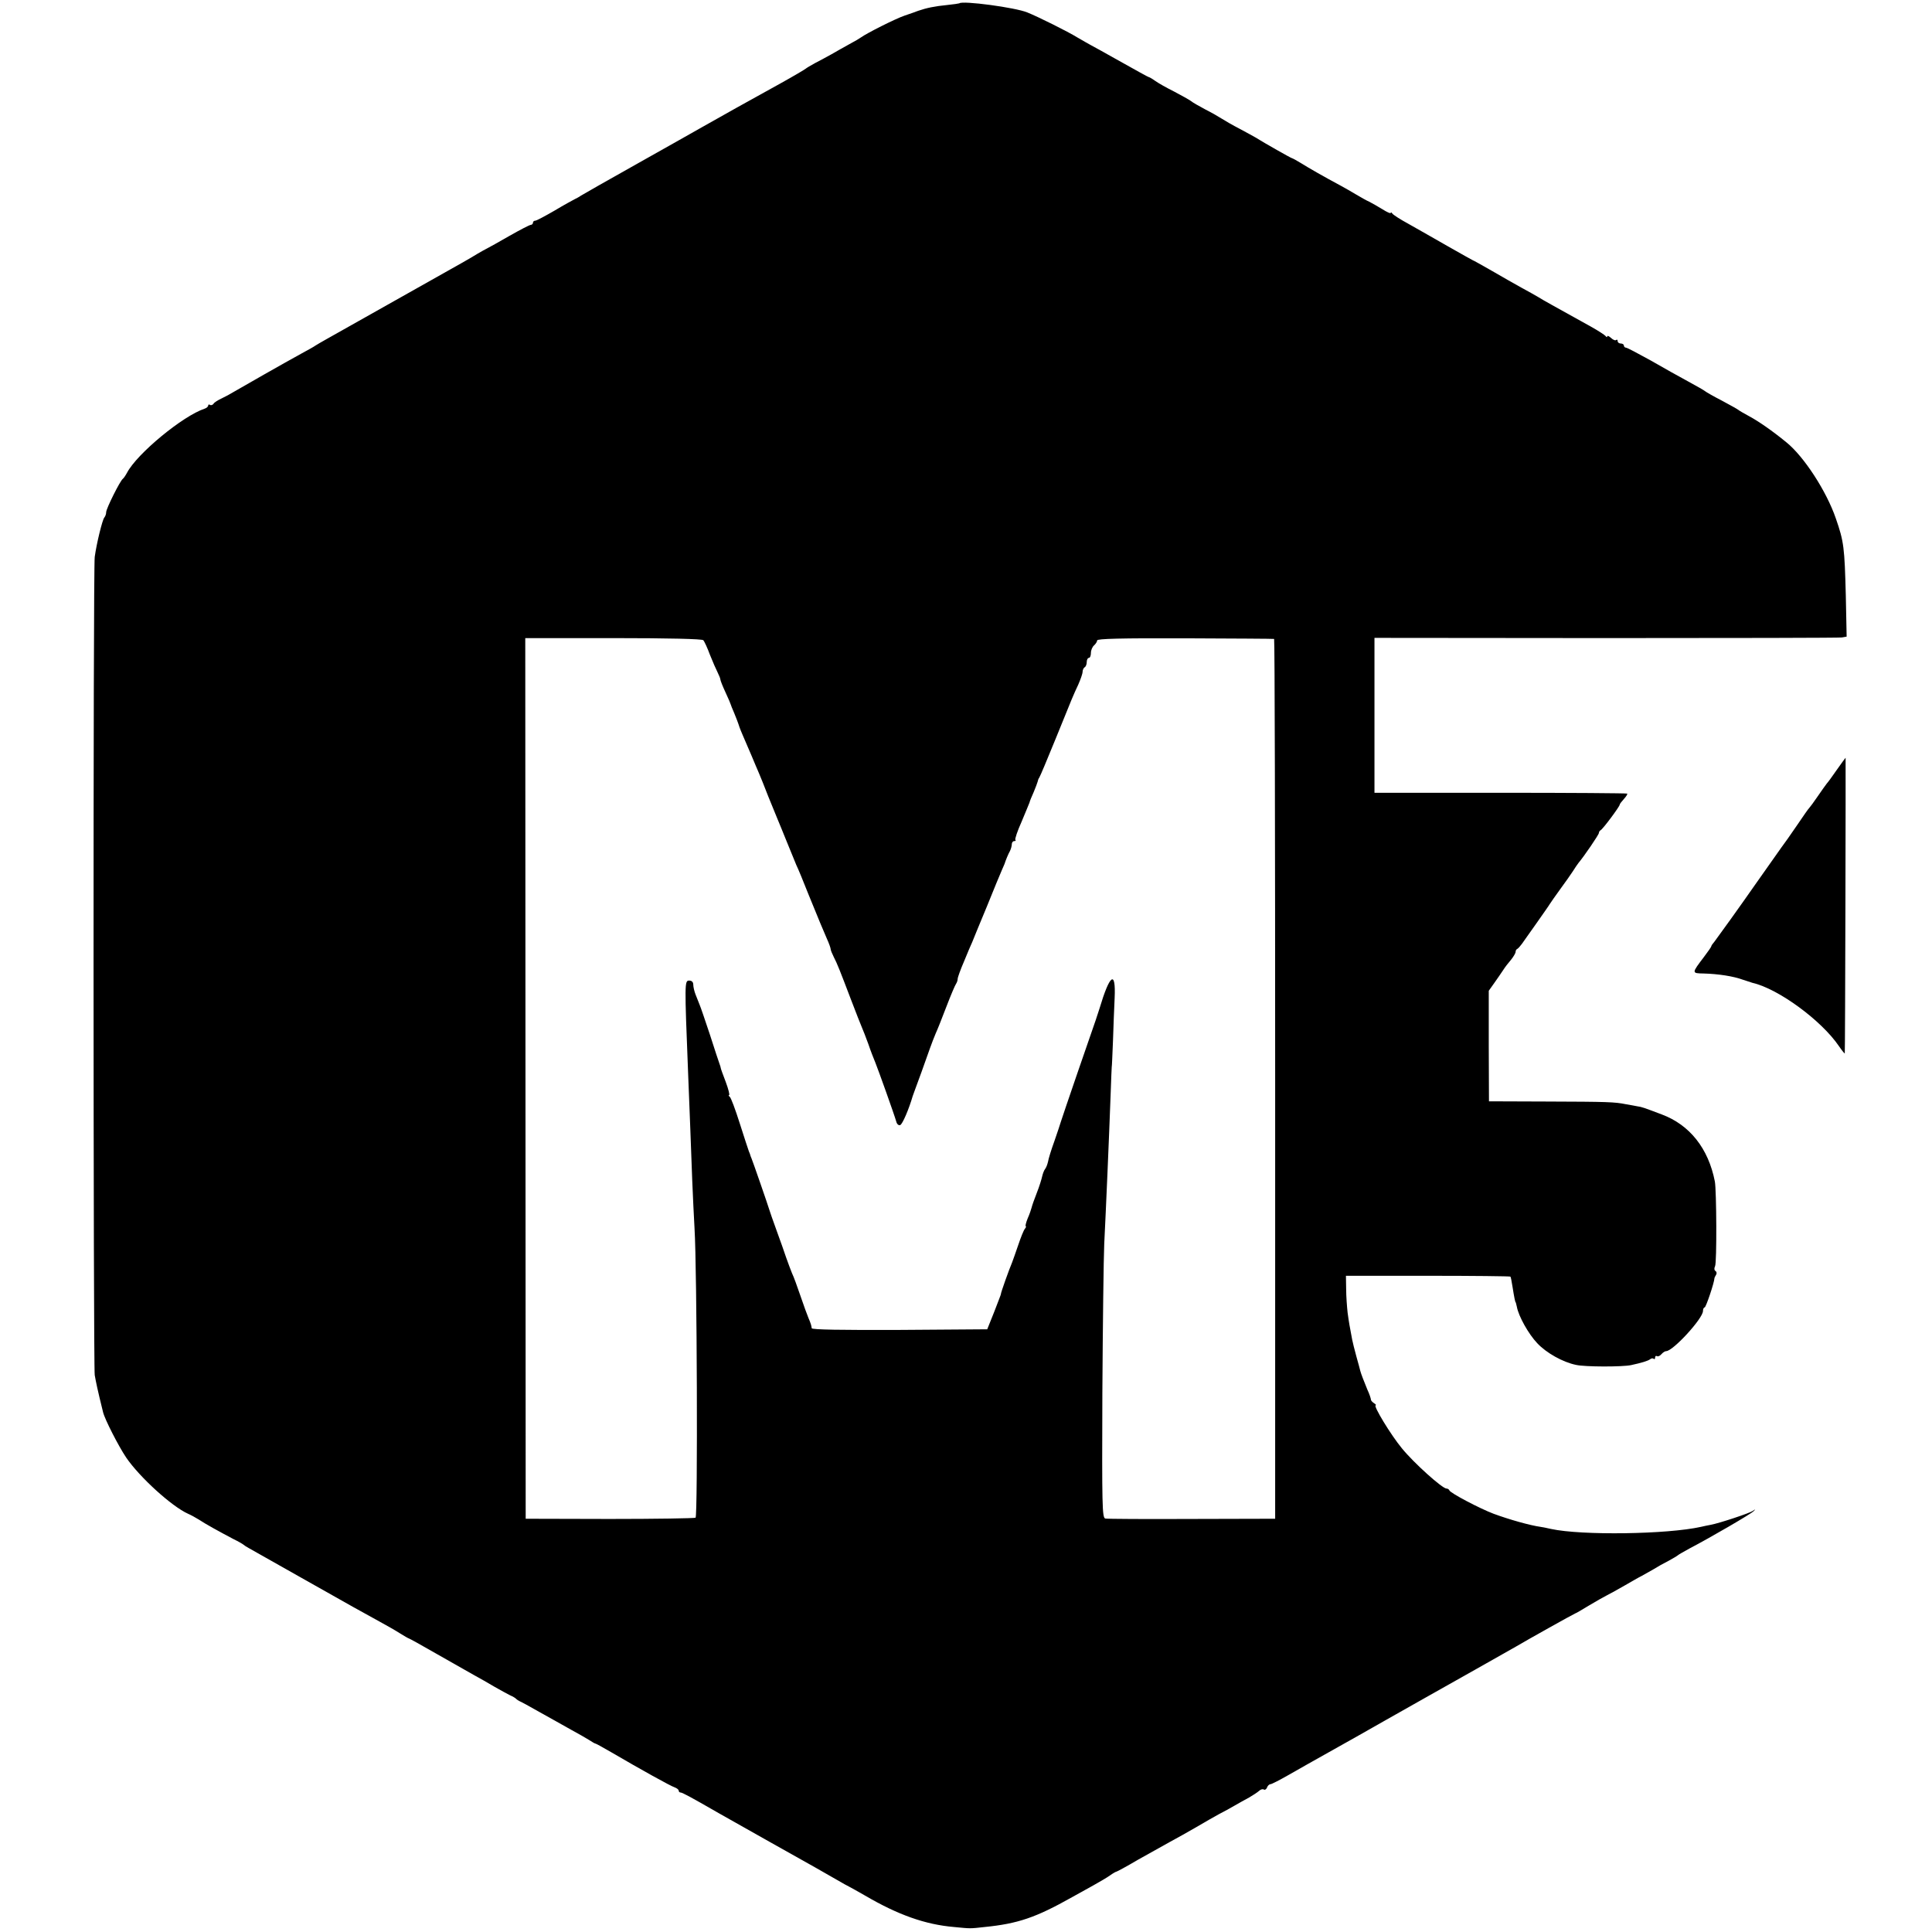 <?xml version="1.0" standalone="no"?>
<!DOCTYPE svg PUBLIC "-//W3C//DTD SVG 20010904//EN"
 "http://www.w3.org/TR/2001/REC-SVG-20010904/DTD/svg10.dtd">
<svg version="1.0" xmlns="http://www.w3.org/2000/svg"
 width="928pt" height="928pt" viewBox="0 0 928 928"
 preserveAspectRatio="xMidYMid meet">
<g transform="translate(0,928) scale(0.1,-0.1)"
fill="#000000" stroke="none">
<path d="M4608 9264 c-2 -1 -28 -5 -58 -8 -61 -6 -99 -14 -140 -28 -8 -3 -37
-14 -65 -23 -44 -15 -181 -84 -210 -105 -5 -4 -30 -19 -55 -32 -25 -14 -63
-35 -85 -48 -22 -12 -58 -32 -80 -43 -22 -12 -42 -24 -45 -27 -3 -3 -57 -35
-120 -70 -129 -71 -312 -173 -380 -212 -25 -14 -162 -92 -305 -172 -143 -80
-267 -151 -275 -156 -8 -6 -22 -13 -30 -17 -8 -4 -52 -28 -97 -55 -45 -26 -86
-48 -92 -48 -6 0 -11 -4 -11 -10 0 -5 -5 -10 -10 -10 -6 0 -52 -24 -103 -53
-50 -29 -99 -56 -107 -60 -8 -4 -28 -15 -45 -25 -16 -10 -50 -30 -75 -44 -25
-14 -171 -96 -325 -183 -154 -87 -300 -169 -325 -183 -25 -14 -49 -28 -55 -32
-5 -4 -35 -21 -65 -37 -84 -46 -291 -164 -325 -184 -16 -10 -44 -25 -61 -33
-17 -8 -35 -19 -38 -25 -4 -6 -12 -9 -17 -6 -5 4 -9 2 -9 -3 0 -5 -8 -12 -17
-15 -104 -34 -325 -216 -373 -308 -7 -13 -16 -26 -20 -29 -13 -9 -80 -143 -80
-160 0 -9 -4 -20 -9 -26 -9 -10 -37 -123 -46 -189 -8 -54 -7 -3880 0 -3930 6
-34 13 -69 40 -178 8 -34 74 -163 111 -218 64 -94 219 -235 297 -270 12 -5 36
-18 52 -28 33 -22 97 -57 165 -93 25 -12 47 -25 50 -28 3 -3 14 -10 25 -16 11
-6 126 -71 255 -144 251 -142 282 -159 375 -210 33 -18 77 -43 97 -56 21 -13
40 -24 42 -24 2 0 62 -33 133 -74 70 -40 151 -86 178 -101 28 -15 73 -41 100
-57 28 -16 61 -34 75 -41 14 -6 27 -14 30 -18 3 -3 10 -8 15 -10 6 -2 50 -26
99 -54 49 -27 116 -65 150 -84 33 -18 72 -40 86 -49 14 -9 27 -17 30 -17 3 0
37 -19 75 -41 142 -83 286 -163 305 -169 11 -4 20 -11 20 -16 0 -5 4 -9 9 -9
8 0 44 -19 183 -99 86 -49 410 -231 462 -260 32 -18 79 -45 105 -60 25 -15 53
-30 61 -34 8 -4 42 -23 75 -42 159 -93 289 -139 427 -151 83 -8 75 -8 148 0
159 16 245 45 419 143 25 14 71 39 101 56 30 17 67 38 82 49 14 10 28 18 31
18 2 0 49 25 103 57 55 31 124 69 154 86 30 16 87 48 125 70 39 23 88 51 110
63 22 11 56 30 75 41 19 11 51 29 70 39 19 11 40 25 48 32 7 7 18 10 23 6 5
-3 12 2 15 10 3 9 11 16 17 16 5 0 44 20 86 44 73 42 99 56 241 136 36 20 139
78 230 130 91 51 181 102 200 113 72 40 406 229 420 237 52 31 283 160 286
160 2 0 32 17 66 38 35 21 74 43 88 50 14 7 52 28 85 47 33 19 69 40 80 45 11
6 36 20 55 31 19 12 53 31 75 42 22 12 42 24 45 27 3 3 28 17 55 32 98 51 299
168 309 180 9 9 8 10 -4 1 -15 -11 -160 -59 -202 -67 -13 -2 -34 -7 -48 -10
-161 -36 -573 -42 -720 -10 -14 3 -36 8 -50 10 -51 7 -150 35 -226 63 -66 25
-207 99 -212 112 -2 5 -8 9 -14 9 -20 0 -156 122 -214 193 -53 64 -140 207
-126 207 4 0 0 5 -8 10 -8 5 -15 13 -15 17 0 5 -7 27 -17 48 -18 44 -30 75
-34 90 -1 6 -10 37 -19 70 -9 33 -18 69 -20 80 -12 63 -16 85 -22 130 -3 28
-7 79 -7 114 l-1 63 393 0 c216 0 395 -2 397 -4 2 -1 6 -23 10 -48 8 -51 13
-75 15 -75 1 0 3 -10 6 -22 8 -45 56 -131 98 -175 44 -47 123 -91 186 -104 43
-10 224 -10 265 -1 51 11 80 20 91 28 6 5 14 6 17 2 4 -3 7 -1 7 6 0 7 4 10 9
7 5 -3 14 1 21 9 7 8 17 15 23 15 33 0 177 157 177 193 0 10 4 17 8 17 6 0 46
118 47 140 0 3 4 10 8 17 4 6 3 14 -3 18 -6 4 -7 13 -2 23 9 16 7 365 -1 407
-31 159 -121 272 -255 322 -90 34 -96 36 -117 39 -11 2 -36 7 -55 10 -55 11
-87 12 -381 13 l-277 1 -1 265 0 266 27 38 c15 21 34 49 42 61 8 13 25 35 38
50 12 15 22 32 22 38 0 6 3 12 8 14 4 2 14 13 22 24 8 12 40 56 70 99 30 43
60 85 65 94 6 9 28 41 50 71 22 30 49 68 60 85 10 16 22 34 27 40 27 32 98
136 98 144 0 5 4 11 8 13 10 4 92 114 92 123 0 3 9 15 20 27 11 12 18 23 16
26 -2 2 -276 4 -609 4 l-605 0 0 372 0 372 1112 -1 c611 0 1121 1 1133 3 l23
4 -4 197 c-6 231 -9 259 -48 371 -45 131 -153 297 -237 365 -67 55 -135 102
-178 125 -26 14 -50 28 -53 31 -3 3 -39 23 -80 45 -41 21 -77 42 -80 45 -3 3
-39 24 -80 46 -41 22 -123 68 -182 102 -60 33 -112 61 -118 61 -5 0 -10 5 -10
10 0 6 -7 10 -15 10 -8 0 -15 5 -15 12 0 6 -3 8 -7 5 -3 -4 -15 0 -25 10 -10
9 -18 12 -18 7 0 -5 -4 -4 -8 2 -4 5 -36 26 -72 46 -182 101 -226 125 -253
142 -12 7 -47 27 -77 43 -30 17 -95 53 -144 82 -49 28 -90 51 -92 51 -1 0 -56
31 -123 69 -66 38 -151 86 -188 107 -37 20 -71 42 -75 48 -4 6 -8 8 -8 3 0 -4
-18 4 -40 18 -23 14 -51 30 -63 36 -12 5 -40 21 -62 34 -22 13 -56 33 -75 43
-77 41 -157 87 -192 109 -21 13 -40 23 -42 23 -4 0 -133 73 -176 100 -8 5 -42
23 -75 41 -33 17 -71 39 -85 48 -14 9 -50 30 -80 45 -30 16 -62 34 -70 41 -8
6 -44 26 -80 45 -36 18 -77 41 -92 52 -14 10 -28 18 -31 18 -2 0 -62 33 -133
73 -71 40 -136 76 -144 80 -8 4 -37 21 -65 37 -45 28 -190 100 -240 120 -57
24 -313 58 -327 44z m-1230 -3059 c5 -5 20 -37 32 -70 13 -33 30 -71 37 -85 7
-14 13 -29 13 -33 0 -5 11 -33 25 -63 14 -30 25 -56 25 -58 0 -2 8 -21 17 -42
9 -22 17 -43 19 -49 1 -5 10 -30 21 -55 11 -25 30 -70 43 -100 12 -30 29 -68
36 -85 7 -16 27 -66 44 -110 18 -44 38 -93 45 -110 7 -16 27 -66 45 -110 18
-44 38 -93 45 -110 8 -16 34 -79 58 -140 57 -140 66 -161 88 -212 11 -24 19
-47 19 -52 0 -5 7 -22 15 -38 17 -33 28 -61 84 -208 23 -60 46 -119 51 -130 5
-11 19 -47 31 -80 11 -33 27 -73 34 -90 13 -32 89 -244 100 -282 3 -13 12 -20
19 -17 11 4 42 77 60 139 2 6 6 17 9 25 3 8 18 49 33 90 15 41 33 93 41 115 8
22 20 54 27 70 8 17 31 75 52 130 21 55 42 104 46 109 4 6 8 16 8 24 0 7 14
46 31 85 16 40 34 81 39 92 4 11 36 88 70 170 33 83 66 161 72 175 6 14 12 27
13 30 6 19 18 48 26 62 5 10 9 25 9 33 0 8 5 15 12 15 6 0 9 3 5 6 -3 3 10 43
30 87 19 45 36 87 38 92 1 6 10 28 20 50 9 22 18 45 19 50 1 6 4 15 8 20 4 6
39 89 78 185 87 215 83 205 109 261 11 25 21 53 21 62 0 9 5 19 10 22 6 3 10
15 10 26 0 10 5 19 10 19 6 0 10 11 10 24 0 13 7 29 15 36 8 7 15 18 15 24 0
8 112 11 423 10 232 -1 424 -2 427 -3 3 0 5 -952 5 -2113 l0 -2113 -400 -1
c-220 -1 -407 0 -416 2 -15 4 -16 60 -14 602 2 328 6 651 9 717 8 159 23 505
31 725 2 69 5 125 5 125 1 0 3 56 6 125 2 69 6 162 8 207 6 135 -23 115 -73
-52 -7 -22 -15 -47 -18 -55 -11 -30 -164 -475 -168 -490 -2 -8 -16 -49 -30
-90 -15 -41 -29 -86 -31 -100 -3 -13 -9 -29 -14 -35 -5 -6 -11 -22 -14 -35 -3
-14 -14 -50 -26 -80 -12 -30 -23 -62 -25 -71 -2 -8 -10 -32 -19 -52 -8 -20
-12 -37 -9 -37 3 0 1 -6 -4 -12 -6 -7 -20 -42 -32 -78 -12 -36 -26 -74 -30
-85 -12 -27 -56 -150 -53 -150 1 0 -14 -38 -32 -85 l-34 -85 -421 -3 c-278 -1
-421 1 -422 8 -2 14 -4 22 -16 50 -6 14 -23 61 -38 105 -15 44 -33 94 -41 110
-7 17 -19 50 -28 75 -8 25 -29 83 -46 130 -17 47 -33 92 -35 100 -4 15 -83
243 -86 248 -1 1 -2 5 -4 10 -1 4 -4 14 -8 22 -3 8 -23 69 -44 135 -21 66 -42
123 -48 127 -5 4 -7 8 -3 8 4 0 -3 28 -16 63 -13 34 -24 64 -24 67 0 3 -3 12
-6 20 -3 8 -24 71 -46 140 -23 69 -45 134 -50 145 -4 11 -13 33 -19 48 -6 15
-11 37 -11 47 0 13 -7 20 -20 20 -22 0 -22 -12 -5 -440 7 -180 15 -373 20
-520 3 -74 8 -178 11 -230 12 -194 16 -1383 5 -1390 -6 -3 -192 -6 -414 -6
l-402 1 -1 2115 -1 2115 423 0 c269 0 426 -4 432 -10z"/>
<path d="M8824 5584 c-21 -30 -43 -61 -49 -67 -5 -7 -26 -35 -44 -62 -19 -28
-37 -52 -40 -55 -4 -3 -30 -41 -60 -85 -30 -44 -63 -91 -74 -105 -15 -21 -54
-76 -127 -180 -66 -95 -184 -259 -195 -273 -8 -9 -15 -19 -15 -22 0 -3 -16
-26 -35 -51 -60 -79 -60 -79 -2 -80 71 -2 143 -13 189 -30 21 -7 42 -14 46
-15 123 -28 331 -180 415 -304 15 -22 28 -37 28 -35 2 6 5 1420 4 1420 -1 0
-19 -25 -41 -56z"/>
</g>
</svg>
